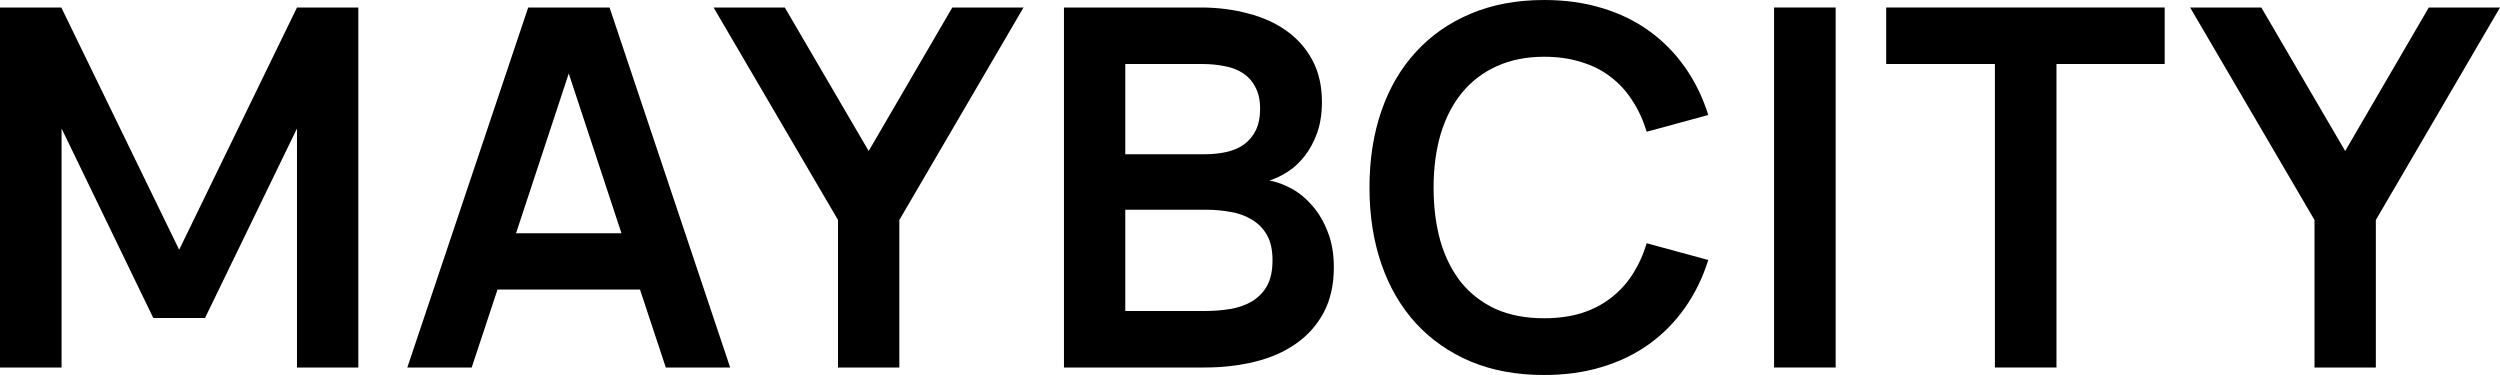 <?xml version="1.0" encoding="UTF-8"?> <svg xmlns="http://www.w3.org/2000/svg" width="140" height="21" viewBox="0 0 140 21" fill="none"><path d="M0 20.58V0.42H3.434L10.033 13.986L16.631 0.42H20.066V20.58H16.631V7.196L11.48 17.808H8.585L3.448 7.196V20.58H0Z" fill="black"></path><path d="M40.889 20.58H37.285L35.838 16.212H27.862L26.415 20.58H22.81L29.579 0.42H34.135L40.889 20.58ZM34.802 13.062L31.85 4.116L28.898 13.062H34.802Z" fill="black"></path><path d="M46.929 20.58V12.32L39.961 0.42H43.949L48.646 8.456L53.329 0.42H57.317L50.363 12.32V20.58H46.929Z" fill="black"></path><path d="M67.458 20.58H59.582V0.42H67.245C68.191 0.42 69.076 0.532 69.899 0.756C70.731 0.971 71.45 1.297 72.056 1.736C72.671 2.175 73.153 2.725 73.503 3.388C73.853 4.051 74.028 4.825 74.028 5.712C74.028 6.365 73.938 6.944 73.759 7.448C73.579 7.943 73.347 8.372 73.063 8.736C72.78 9.1 72.463 9.394 72.113 9.618C71.763 9.842 71.422 10.005 71.091 10.108C71.498 10.183 71.914 10.337 72.34 10.57C72.765 10.803 73.153 11.125 73.503 11.536C73.853 11.937 74.137 12.423 74.355 12.992C74.582 13.561 74.695 14.219 74.695 14.966C74.695 15.946 74.506 16.791 74.128 17.5C73.749 18.209 73.229 18.793 72.567 19.25C71.914 19.707 71.148 20.043 70.268 20.258C69.388 20.473 68.451 20.58 67.458 20.58ZM67.316 3.584H63.016V8.638H67.458C67.893 8.638 68.3 8.596 68.678 8.512C69.057 8.428 69.383 8.288 69.658 8.092C69.941 7.887 70.164 7.621 70.325 7.294C70.485 6.967 70.566 6.566 70.566 6.09C70.566 5.614 70.481 5.217 70.31 4.9C70.15 4.573 69.922 4.312 69.629 4.116C69.345 3.92 69.005 3.785 68.607 3.71C68.21 3.626 67.78 3.584 67.316 3.584ZM67.458 17.416C67.959 17.416 68.437 17.379 68.891 17.304C69.345 17.229 69.747 17.089 70.098 16.884C70.457 16.669 70.741 16.38 70.949 16.016C71.157 15.643 71.261 15.162 71.261 14.574C71.261 13.995 71.157 13.524 70.949 13.16C70.741 12.796 70.462 12.511 70.112 12.306C69.771 12.091 69.379 11.947 68.934 11.872C68.489 11.788 68.035 11.746 67.572 11.746H63.016V17.416H67.458Z" fill="black"></path><path d="M86.468 21C84.936 21 83.564 20.748 82.353 20.244C81.152 19.731 80.13 19.017 79.288 18.102C78.446 17.178 77.802 16.072 77.358 14.784C76.913 13.496 76.691 12.068 76.691 10.5C76.691 8.932 76.913 7.504 77.358 6.216C77.802 4.928 78.446 3.827 79.288 2.912C80.13 1.988 81.152 1.274 82.353 0.77C83.564 0.257 84.936 0 86.468 0C87.641 0 88.72 0.149 89.704 0.448C90.697 0.747 91.582 1.176 92.357 1.736C93.133 2.296 93.8 2.973 94.358 3.766C94.917 4.559 95.352 5.451 95.664 6.44L92.216 7.378C92.017 6.725 91.747 6.141 91.407 5.628C91.076 5.105 90.669 4.662 90.186 4.298C89.713 3.934 89.165 3.659 88.54 3.472C87.925 3.276 87.235 3.178 86.468 3.178C85.475 3.178 84.59 3.355 83.815 3.71C83.048 4.055 82.4 4.55 81.871 5.194C81.35 5.829 80.953 6.599 80.678 7.504C80.414 8.4 80.281 9.399 80.281 10.5C80.281 11.601 80.409 12.605 80.664 13.51C80.929 14.406 81.317 15.176 81.828 15.82C82.348 16.455 82.992 16.949 83.758 17.304C84.534 17.649 85.437 17.822 86.468 17.822C87.235 17.822 87.925 17.729 88.54 17.542C89.165 17.346 89.713 17.066 90.186 16.702C90.669 16.338 91.076 15.899 91.407 15.386C91.747 14.863 92.017 14.275 92.216 13.622L95.664 14.56C95.352 15.549 94.917 16.441 94.358 17.234C93.8 18.027 93.133 18.704 92.357 19.264C91.582 19.824 90.697 20.253 89.704 20.552C88.72 20.851 87.641 21 86.468 21Z" fill="black"></path><path d="M99.348 20.58V0.42H102.797V20.58H99.348Z" fill="black"></path><path d="M111.715 20.58V3.584H105.627V0.42H121.222V3.584H115.163V20.58H111.715Z" fill="black"></path><path d="M129.613 20.58V12.32L122.646 0.42H126.633L131.33 8.456L136.013 0.42H140.001L133.047 12.32V20.58H129.613Z" fill="black"></path></svg> 
